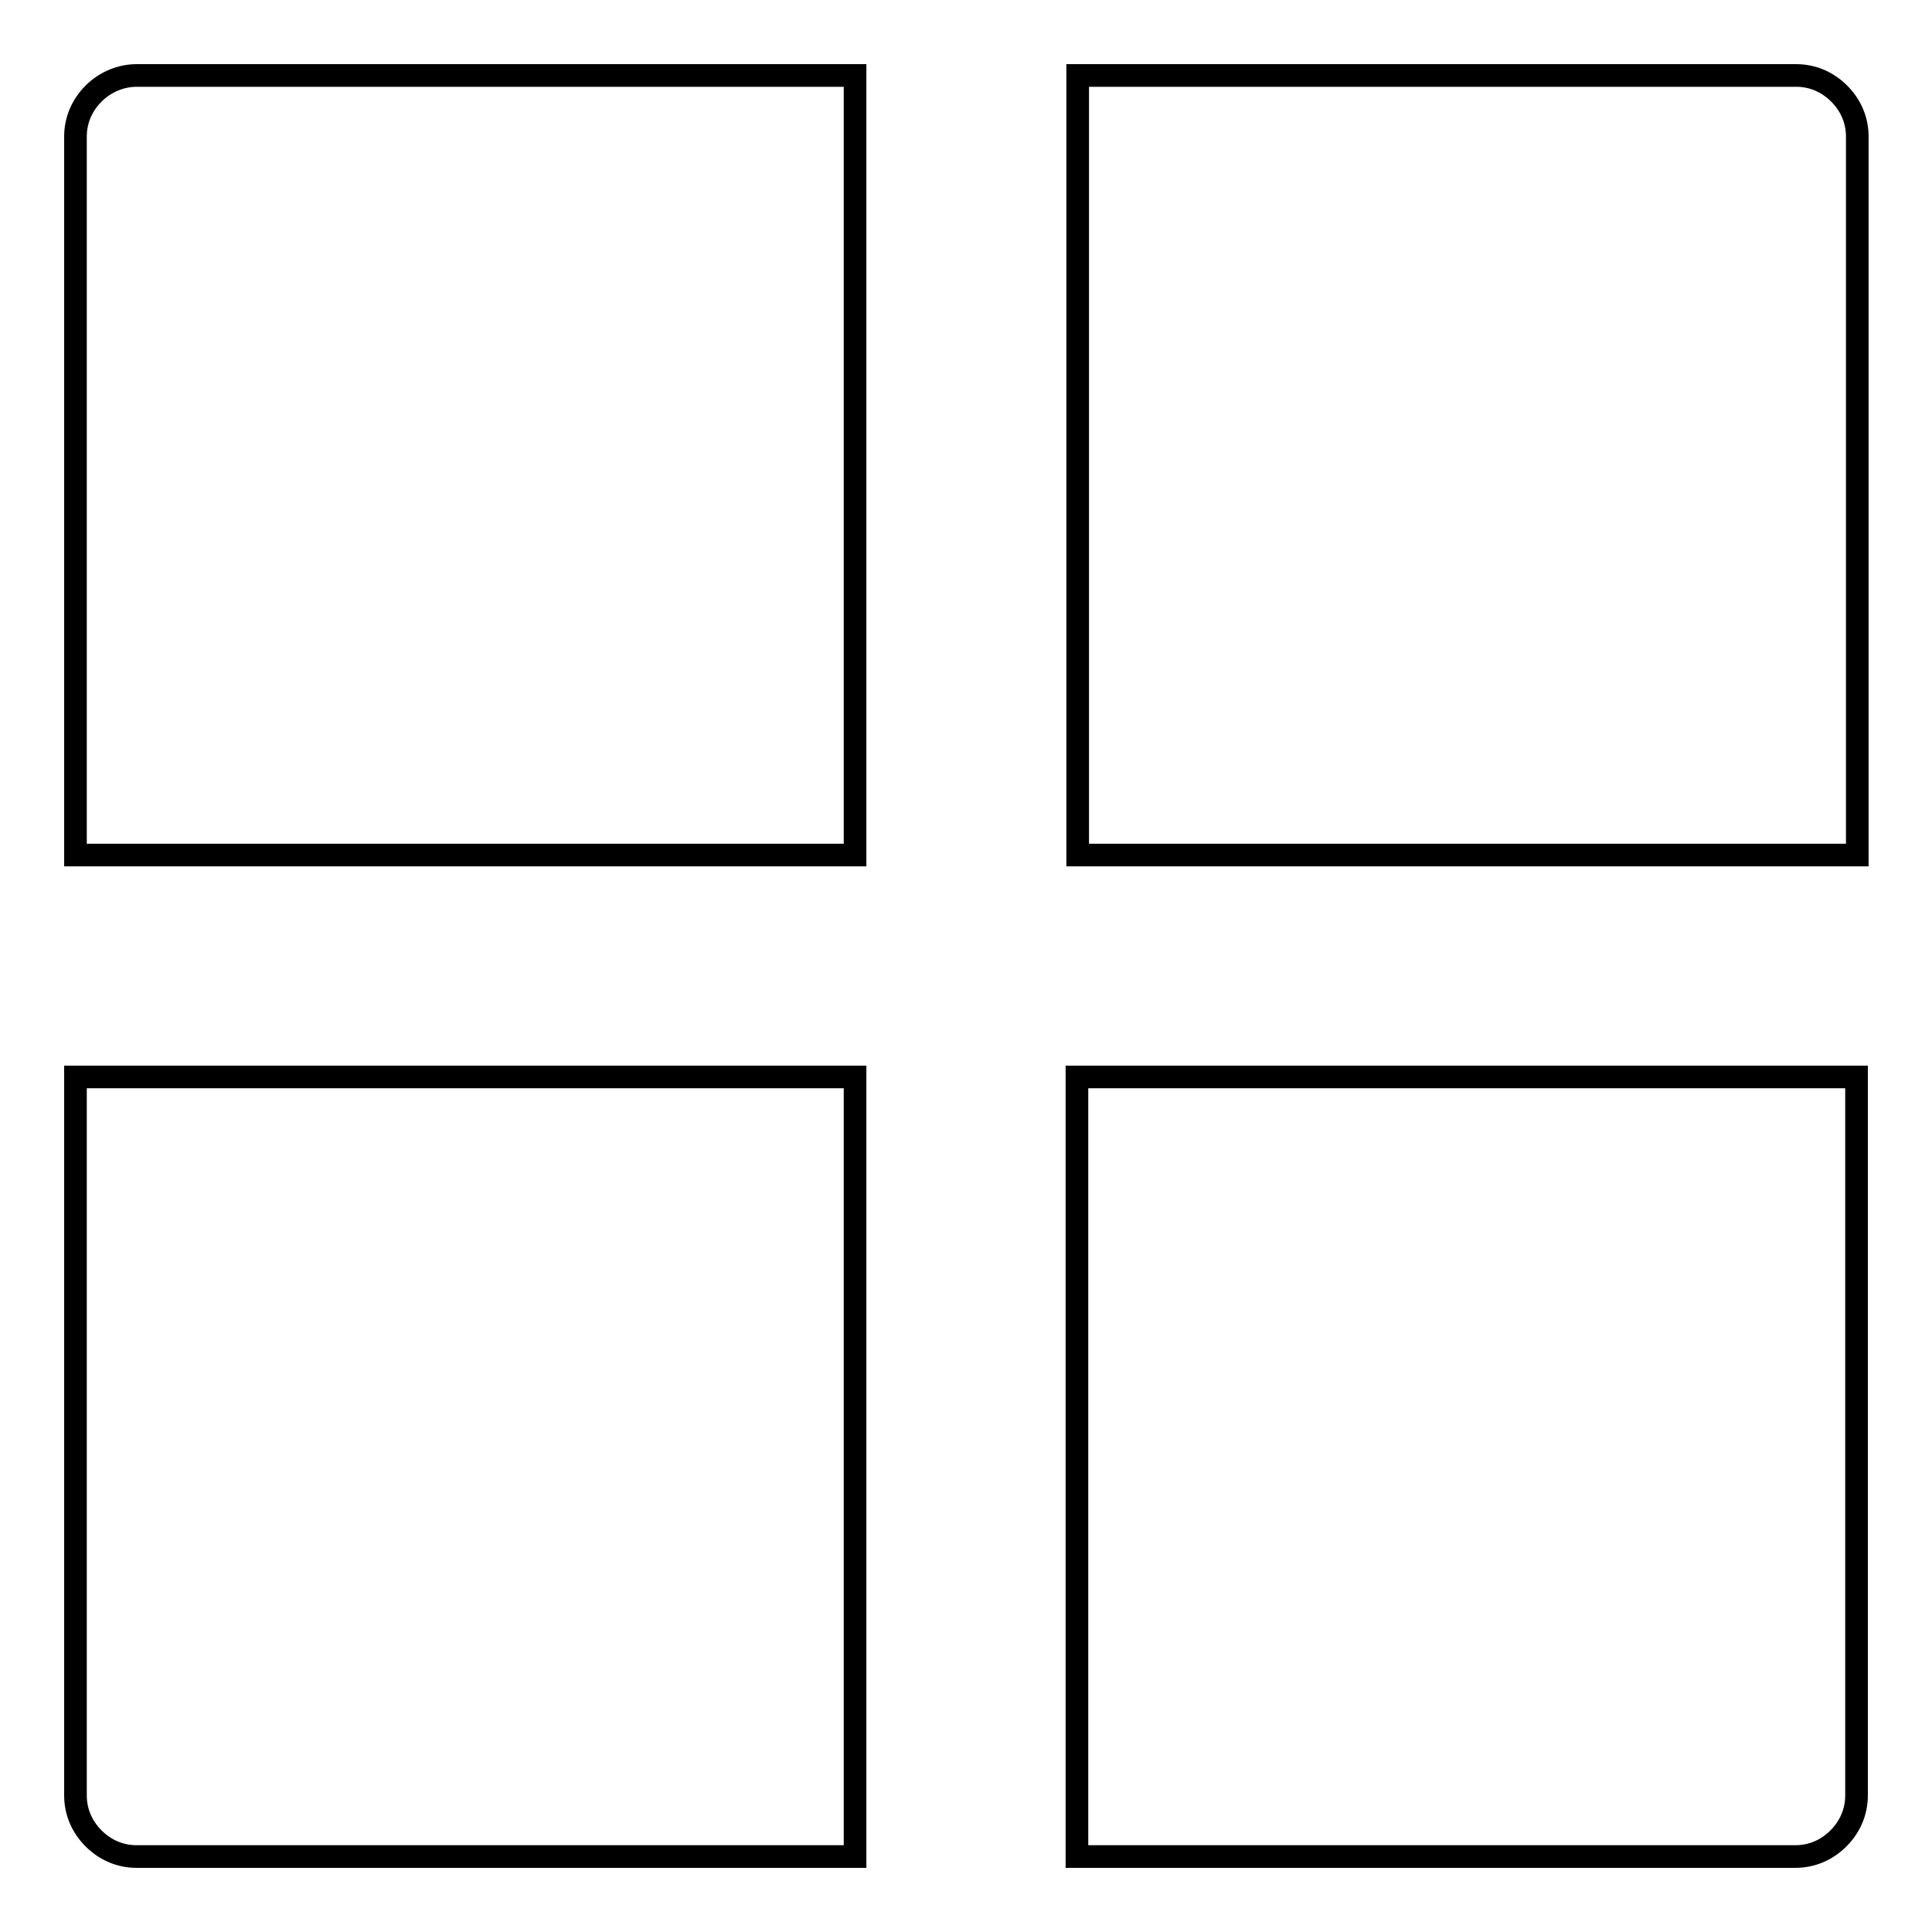 <?xml version="1.0" encoding="utf-8"?>
<!-- Svg Vector Icons : http://www.onlinewebfonts.com/icon -->
<!DOCTYPE svg PUBLIC "-//W3C//DTD SVG 1.1//EN" "http://www.w3.org/Graphics/SVG/1.1/DTD/svg11.dtd">
<svg version="1.1" xmlns="http://www.w3.org/2000/svg" xmlns:xlink="http://www.w3.org/1999/xlink" x="0px" y="0px" viewBox="0 0 256 256" enable-background="new 0 0 256 256" xml:space="preserve">
<g><g><path stroke-width="3" fill-opacity="0" stroke="#000000"  d="M10,18.1c0-2.1,0.8-4.1,2.4-5.7c1.6-1.6,3.7-2.4,5.7-2.4h95.2v103.3H10V18.1L10,18.1z"/><path stroke-width="3" fill-opacity="0" stroke="#000000"  d="M142.8,10h95.2c2.1,0,4.1,0.8,5.7,2.4c1.6,1.6,2.4,3.6,2.4,5.7v95.2H142.8V10L142.8,10z"/><path stroke-width="3" fill-opacity="0" stroke="#000000"  d="M142.8,142.7H246v95.2c0,2.1-0.8,4.1-2.4,5.7c-1.6,1.6-3.6,2.4-5.7,2.4h-95.2V142.7z"/><path stroke-width="3" fill-opacity="0" stroke="#000000"  d="M10,142.7h103.3V246H18.1c-2.1,0-4.1-0.8-5.7-2.4c-1.6-1.6-2.4-3.6-2.4-5.7L10,142.7L10,142.7z"/></g></g>
</svg>